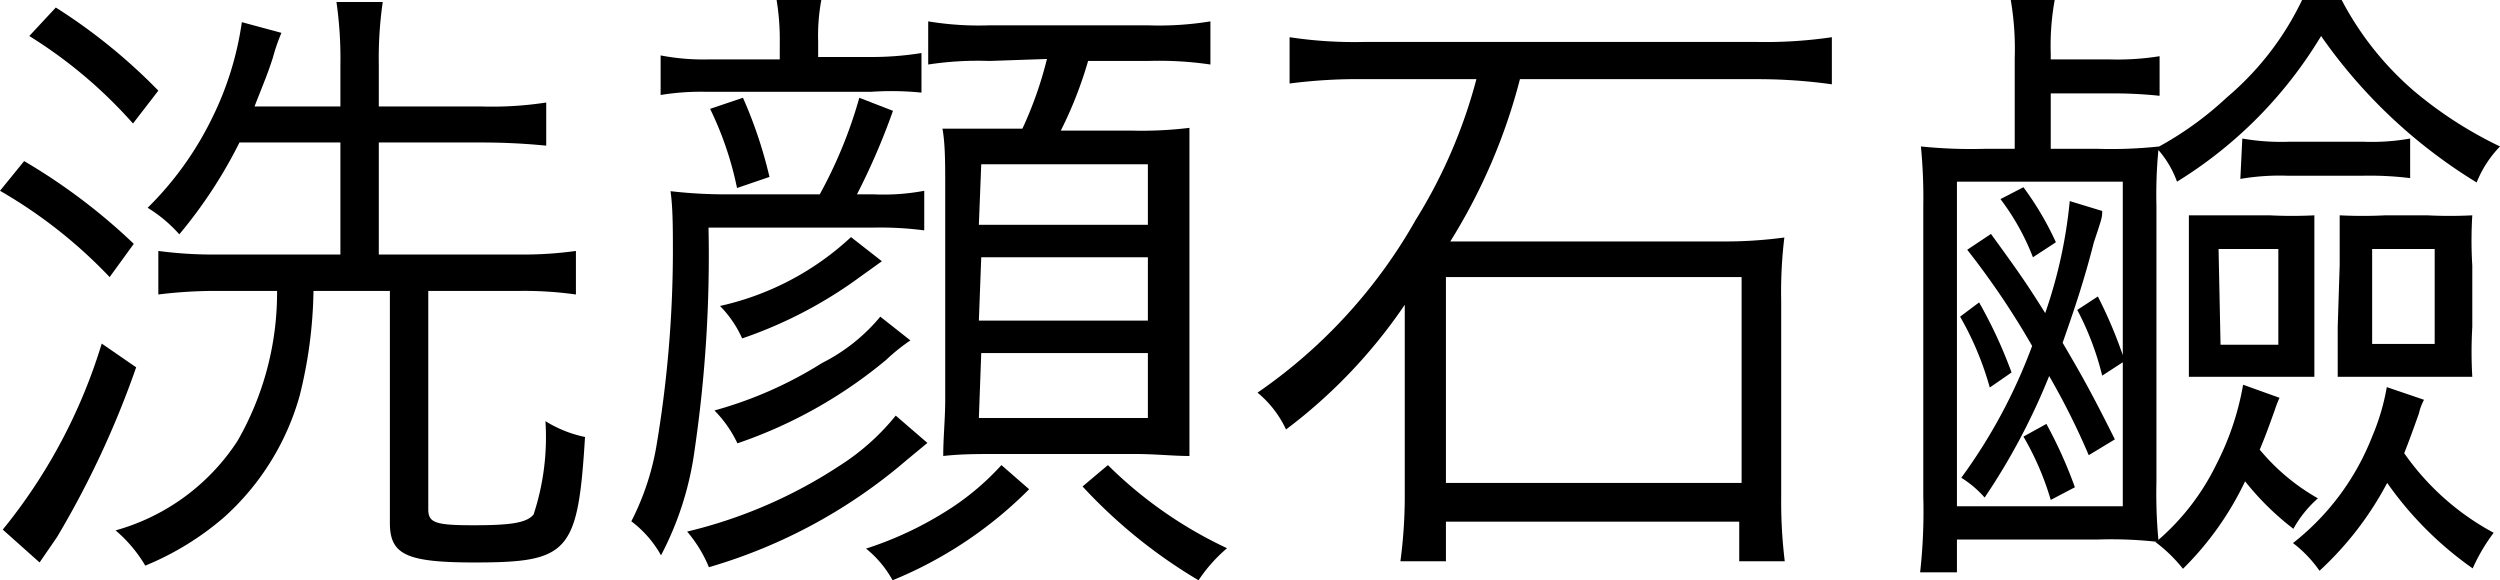 <svg viewBox="0 0 63.16 14.66" xmlns="http://www.w3.org/2000/svg"><path d="m.61 4.07a15 15 0 0 1 2.77 2.09l-.61.84a12.24 12.24 0 0 0 -2.77-2.18zm2.83 5.21a23.47 23.47 0 0 1 -2 4.29l-.44.64-.93-.83a13.79 13.79 0 0 0 2.5-4.7zm-2.03-9.09a14.26 14.26 0 0 1 2.59 2.1l-.64.83a11.82 11.82 0 0 0 -2.62-2.21zm10.75 2.5a9 9 0 0 0 1.64-.1v1.09a16.37 16.37 0 0 0 -1.64-.08h-2.59v2.83h3.52a9.7 9.7 0 0 0 1.46-.09v1.1a9.41 9.41 0 0 0 -1.44-.09h-2.29v5.52c0 .34.19.4 1.14.4s1.34-.06 1.52-.27a6.24 6.24 0 0 0 .3-2.36 3.07 3.07 0 0 0 1 .4c-.18 2.92-.4 3.17-2.79 3.17-1.73 0-2.14-.2-2.14-1v-5.86h-1.93a11.51 11.51 0 0 1 -.35 2.65 6.47 6.47 0 0 1 -1.9 3.06 7.23 7.23 0 0 1 -2 1.23 3.49 3.49 0 0 0 -.75-.89 5.41 5.41 0 0 0 3.08-2.26 7.52 7.52 0 0 0 1-3.79h-1.46a11.67 11.67 0 0 0 -1.54.09v-1.1a10.61 10.61 0 0 0 1.54.09h3.06v-2.83h-2.55a11.89 11.89 0 0 1 -1.52 2.32 3.5 3.5 0 0 0 -.8-.67 8.26 8.26 0 0 0 1.62-2.25 8 8 0 0 0 .76-2.44l1 .27a5 5 0 0 0 -.22.64c-.14.43-.21.58-.46 1.22h2.17v-1.06a10 10 0 0 0 -.1-1.58h1.17a9.89 9.89 0 0 0 -.1 1.58v1.06z"/><path d="m22.08 4.91a5.5 5.5 0 0 0 1.27-.09v1a8.56 8.56 0 0 0 -1.27-.07h-4.18a33.81 33.81 0 0 1 -.35 5.61 8 8 0 0 1 -.85 2.67 2.76 2.76 0 0 0 -.75-.86 6.61 6.61 0 0 0 .63-1.88 29.8 29.8 0 0 0 .42-4.9c0-.6 0-1.14-.06-1.56a12.09 12.09 0 0 0 1.44.08h2.33a11.54 11.54 0 0 0 1-2.44l.85.33a17 17 0 0 1 -.91 2.11zm-2.38-3.82a6.15 6.15 0 0 0 -.08-1.09h1.13a4.91 4.91 0 0 0 -.08 1.05v.39h1.33a7.92 7.92 0 0 0 1.28-.1v1a7.49 7.49 0 0 0 -1.28-.02h-4.13a6.27 6.27 0 0 0 -1.18.08v-1a5.69 5.69 0 0 0 1.25.1h1.76zm3.73 10.1-.52.43a13.41 13.41 0 0 1 -5 2.71 3.35 3.35 0 0 0 -.55-.9 12.15 12.15 0 0 0 3.86-1.67 5.86 5.86 0 0 0 1.41-1.26zm-4.81-6.44a8.37 8.37 0 0 0 -.68-2l.83-.28a11.22 11.22 0 0 1 .67 2zm4.38 3.85a4.73 4.73 0 0 0 -.61.49 11.82 11.82 0 0 1 -3.76 2.11 3 3 0 0 0 -.58-.83 10.16 10.16 0 0 0 2.72-1.2 4.59 4.59 0 0 0 1.47-1.17zm-.72-2-.53.38a11.09 11.09 0 0 1 -3 1.57 2.78 2.78 0 0 0 -.56-.82 7.12 7.12 0 0 0 3.31-1.74zm3.72 5.76a10.43 10.43 0 0 1 -3.45 2.3 2.68 2.68 0 0 0 -.67-.8 8.94 8.94 0 0 0 2-.93 6.59 6.59 0 0 0 1.42-1.18zm-1-10.82a8.35 8.35 0 0 0 -1.55.09v-1.09a7.84 7.84 0 0 0 1.55.1h4a8.06 8.06 0 0 0 1.58-.1v1.09a8.9 8.9 0 0 0 -1.58-.09h-1.51a10.2 10.2 0 0 1 -.69 1.76h1.8a10 10 0 0 0 1.45-.07v1.49 5.28 1.52c-.41 0-.86-.05-1.37-.05h-3.49c-.53 0-.9 0-1.36.05 0-.48.05-.93.05-1.44v-5.33c0-.62 0-1.12-.07-1.5h1.38.64a9.59 9.59 0 0 0 .62-1.76zm-.27 4.14h4.27v-1.53h-4.21zm0 2.42h4.27v-1.6h-4.21zm0 2.46h4.27v-1.64h-4.21zm3.26 1.19a10.73 10.73 0 0 0 3.01 2.1 3.85 3.85 0 0 0 -.72.81 13 13 0 0 1 -2.93-2.37z"/><path d="m34.48 2a13.33 13.33 0 0 0 -1.9.11v-1.17a10.9 10.9 0 0 0 1.88.12h9.94a11.47 11.47 0 0 0 1.88-.12v1.19a13.5 13.5 0 0 0 -1.88-.13h-6a14.63 14.63 0 0 1 -1.76 4.1h6.85a11.15 11.15 0 0 0 1.59-.1 11.38 11.38 0 0 0 -.08 1.59v5a12.43 12.43 0 0 0 .09 1.59h-1.15v-1h-7.41v1h-1.15a12.4 12.4 0 0 0 .11-1.59v-3.66c0-.46 0-.88 0-1.23a13.19 13.19 0 0 1 -3 3.15 2.65 2.65 0 0 0 -.72-.93 13.16 13.16 0 0 0 4-4.37 13 13 0 0 0 1.53-3.55zm2.05 10.2h7.47v-5.2h-7.47z"/><path d="m50.9 1.47a7.38 7.38 0 0 0 -.1-1.47h1.11a6.45 6.45 0 0 0 -.1 1.36v.14h1.46a6.7 6.7 0 0 0 1.29-.08v1a11.27 11.27 0 0 0 -1.29-.06h-1.46v1.4h1.19a11.27 11.27 0 0 0 1.55-.06 8.42 8.42 0 0 0 1.71-1.24 7.39 7.39 0 0 0 1.9-2.46h1a7.81 7.81 0 0 0 1.84 2.31 10.22 10.22 0 0 0 2.16 1.39 2.8 2.8 0 0 0 -.59.91 13.14 13.14 0 0 1 -3.93-3.7 10.93 10.93 0 0 1 -3.64 3.68 2.52 2.52 0 0 0 -.47-.8 11.83 11.83 0 0 0 -.05 1.4v7a12.62 12.62 0 0 0 .05 1.45 6 6 0 0 0 1.47-1.92 7 7 0 0 0 .67-2l.92.33a2.69 2.69 0 0 0 -.12.31c-.24.67-.27.73-.38 1a5.29 5.29 0 0 0 1.47 1.23 2.88 2.88 0 0 0 -.62.77 7 7 0 0 1 -1.22-1.2 7.81 7.81 0 0 1 -1.57 2.21 3.77 3.77 0 0 0 -.7-.68h.06a10.52 10.52 0 0 0 -1.5-.06h-3.57v.83h-.93a13.9 13.9 0 0 0 .08-1.91v-7.33a13.42 13.42 0 0 0 -.06-1.52 12.42 12.42 0 0 0 1.61.06h.76zm-1.46 11.32h4.19v-8.2h-4.19zm.83-3a7.76 7.76 0 0 0 -.75-1.79l.48-.36a11.74 11.74 0 0 1 .82 1.77zm2.5 1.71a18.23 18.23 0 0 0 -1-2 16.39 16.39 0 0 1 -1.63 3.07 2.64 2.64 0 0 0 -.59-.5 13.66 13.66 0 0 0 1.79-3.33 20.22 20.22 0 0 0 -1.64-2.43l.6-.4c.66.91.89 1.23 1.37 2a12.09 12.09 0 0 0 .62-2.83l.82.25c0 .16 0 .16-.21.79-.24.94-.47 1.63-.79 2.54.5.85.74 1.28 1.32 2.44zm-1.41-5a6 6 0 0 0 -.82-1.47l.58-.3a7.77 7.77 0 0 1 .82 1.39zm.45 6.13a7.16 7.16 0 0 0 -.69-1.6l.58-.32a11.2 11.2 0 0 1 .72 1.6zm1.19-5.14a11.5 11.5 0 0 1 .68 1.63l-.57.37a7.25 7.25 0 0 0 -.63-1.66zm2.3-.78c0-.53 0-.93 0-1.27h1.14.9a11.24 11.24 0 0 0 1.13 0v1.25 1.57 1.26c-.33 0-.67 0-1.13 0h-.9c-.51 0-.82 0-1.14 0 0-.32 0-.67 0-1.26zm.8 2h1.46v-2.42h-1.51zm.55-5.21a5.72 5.72 0 0 0 1.21.08h1.83a5.51 5.51 0 0 0 1.2-.08v1a8.37 8.37 0 0 0 -1.22-.06h-1.86a5.94 5.94 0 0 0 -1.21.08zm4.59 6.6a1.42 1.42 0 0 0 -.13.35c-.16.45-.24.67-.37 1a6.52 6.52 0 0 0 2.26 2.01 4.65 4.65 0 0 0 -.53.9 8.84 8.84 0 0 1 -2.16-2.16 8.25 8.25 0 0 1 -1.71 2.22 3.1 3.1 0 0 0 -.67-.7 6.36 6.36 0 0 0 2-2.69 5.66 5.66 0 0 0 .37-1.25zm-2.13-3.41c0-.51 0-.93 0-1.25a11.39 11.39 0 0 0 1.15 0h1.06a11.31 11.31 0 0 0 1.14 0 10.29 10.29 0 0 0 0 1.27v1.55a10.82 10.82 0 0 0 0 1.26c-.34 0-.68 0-1.14 0h-1.12c-.5 0-.84 0-1.14 0 0-.35 0-.65 0-1.26zm.82 2h1.58v-2.4h-1.58z"/></svg>
